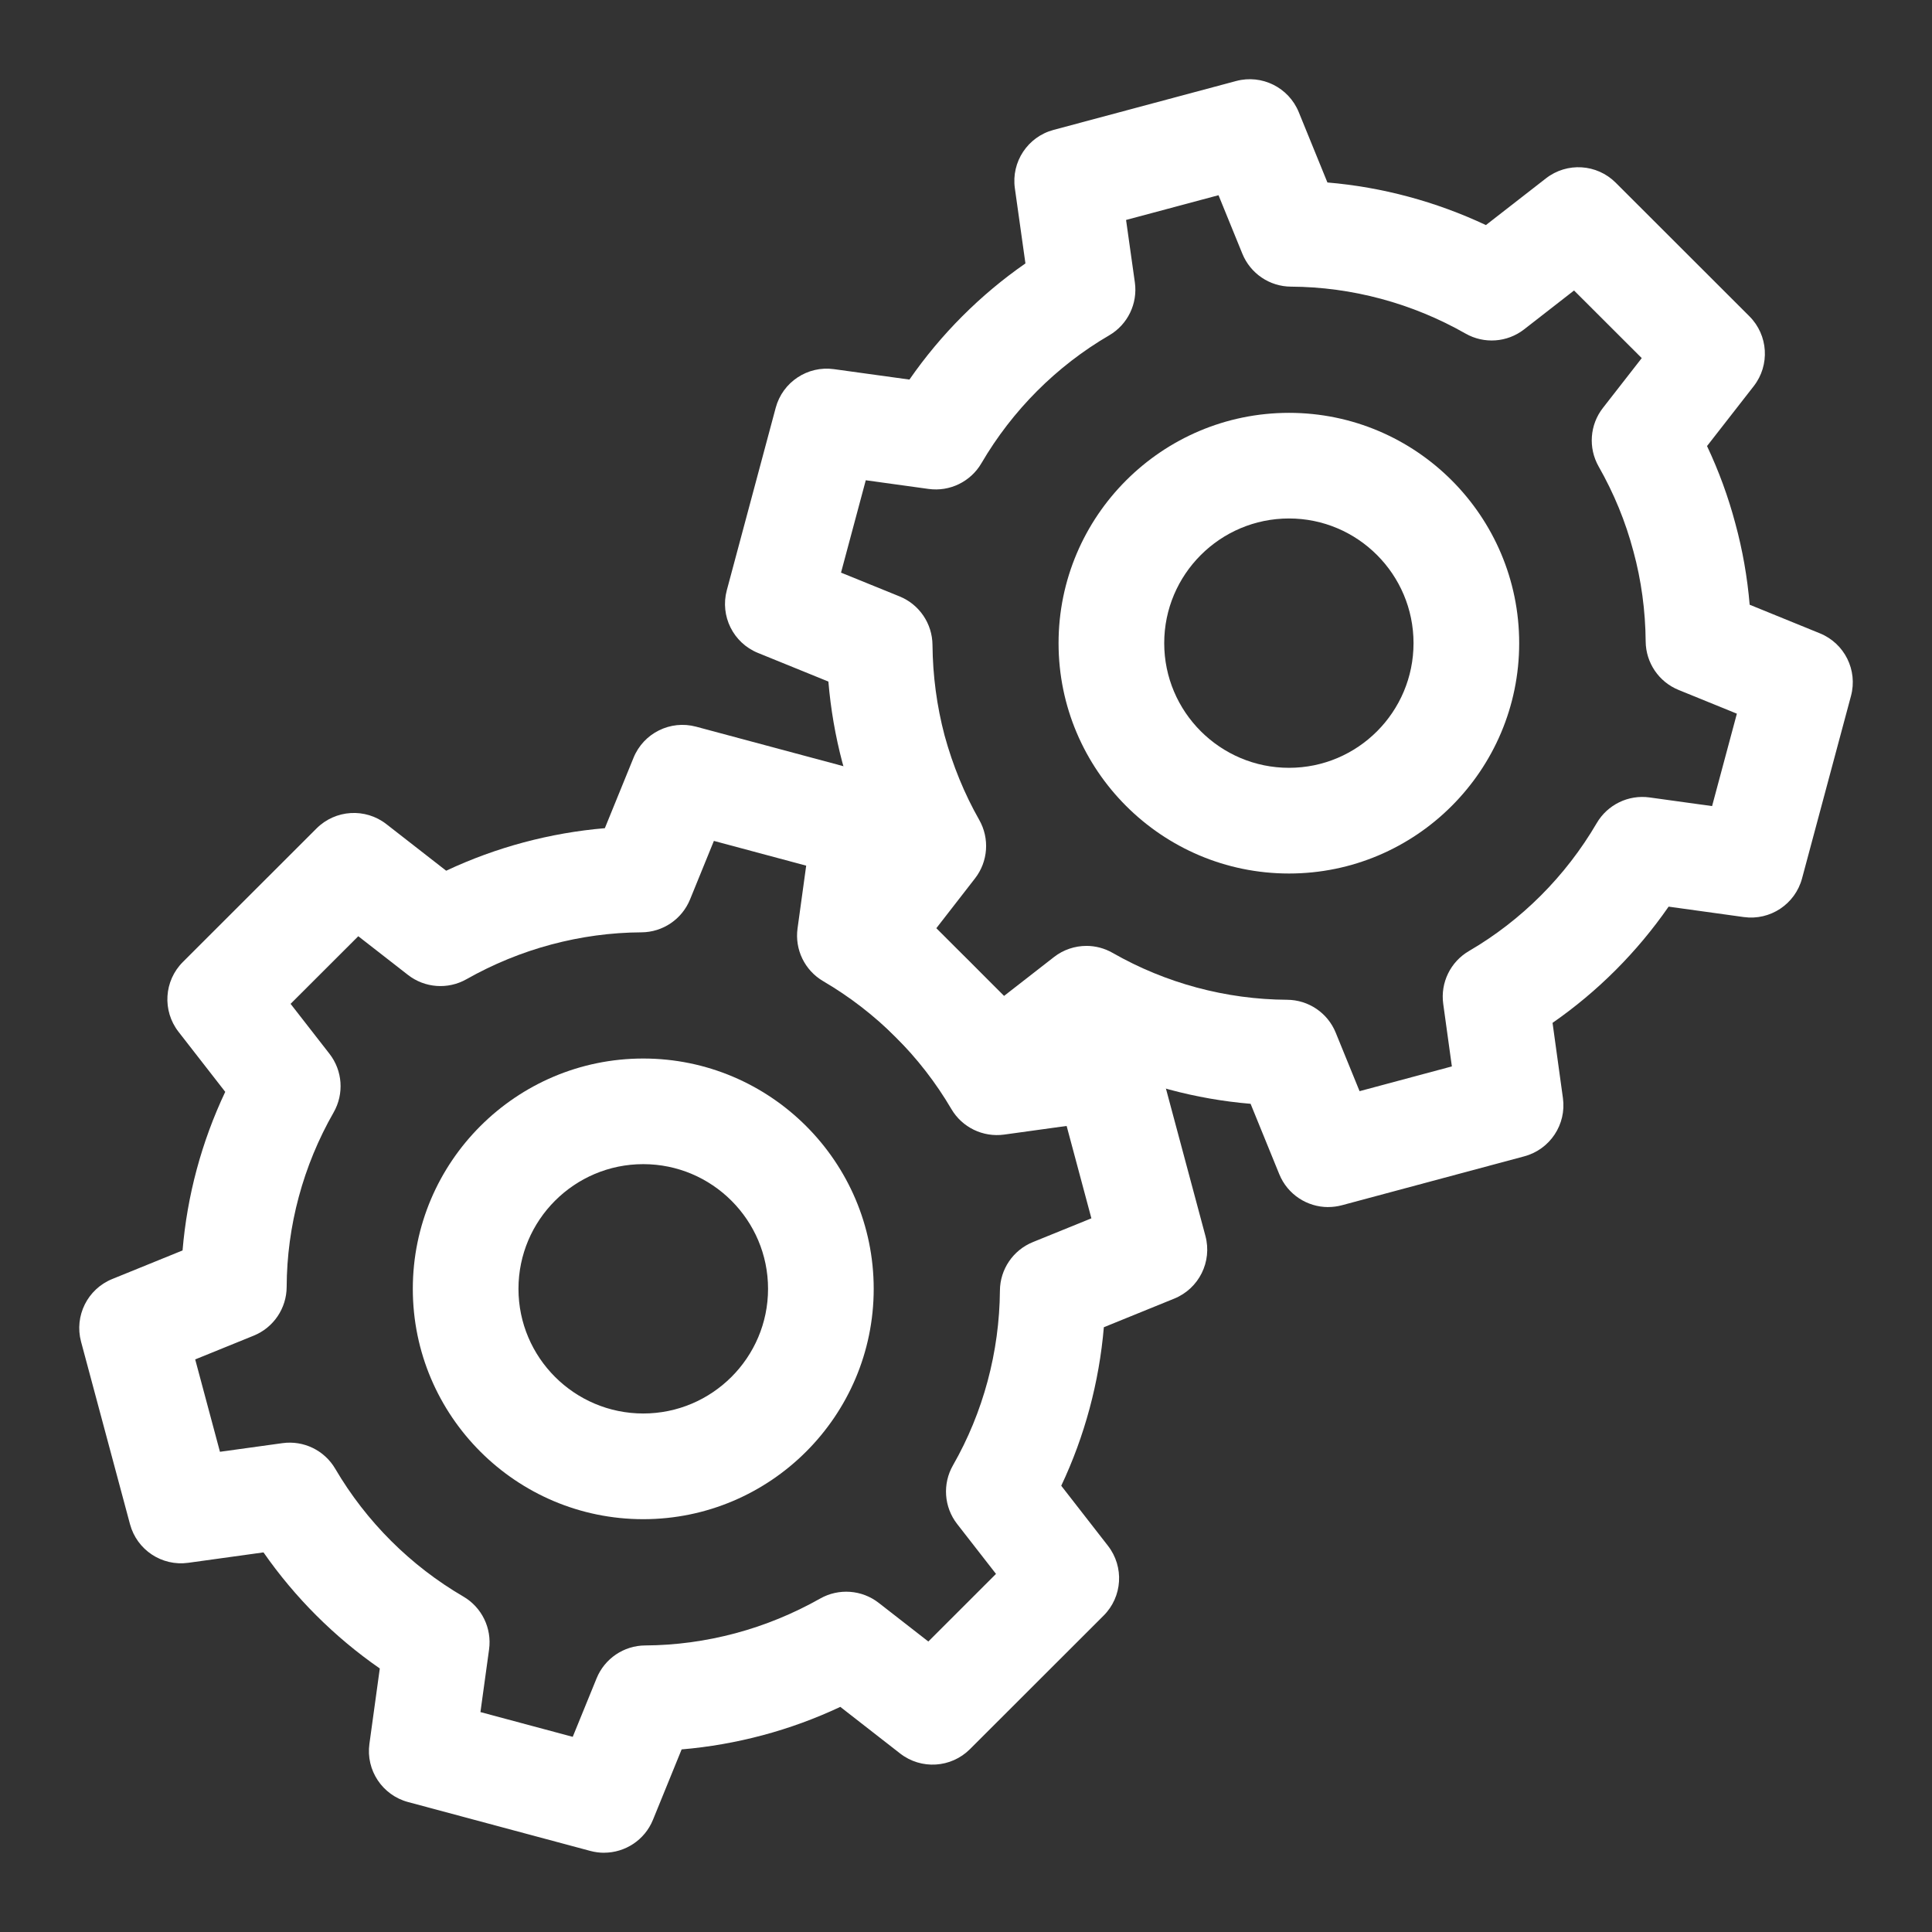 <?xml version="1.0" encoding="UTF-8"?>
<svg id="Capa_1" data-name="Capa 1" xmlns="http://www.w3.org/2000/svg" viewBox="0 0 512 512">
  <rect x="0" y="0" width="512" height="512" fill="#333333" stroke="none"/>
  <defs>
    <style>
      .cls-1 {
        fill: #fff;
      }
    </style>
  </defs>
  <g id="g1224">
    <g id="g1226">
      <g id="g1228">
        <g id="g1234">
          <path class="cls-1" d="M170.47,402.6c-33.68,0-61.07-27.38-61.07-61.04s27.4-61.04,61.07-61.04,61.07,27.38,61.07,61.04-27.4,61.04-61.07,61.04ZM170.47,308.51c-18.24,0-33.07,14.82-33.07,33.04s14.84,33.04,33.07,33.04,33.07-14.82,33.07-33.04-14.84-33.04-33.07-33.04Z"/>
        </g>
        <g id="g1238">
          <path class="cls-1" d="M341.6,231.49c-33.68,0-61.07-27.38-61.07-61.04s27.4-61.04,61.07-61.04,61,27.38,61,61.04-27.36,61.04-61,61.04ZM341.6,137.4c-18.24,0-33.07,14.82-33.07,33.04s14.84,33.04,33.07,33.04,33-14.82,33-33.04-14.8-33.04-33-33.04Z"/>
        </g>
        <g id="g1242">
          <path class="cls-1" d="M160.09,491c-1.2,0-2.42-.16-3.63-.48l-48.32-12.96c-6.82-1.83-11.21-8.44-10.24-15.43l2.75-19.97c-12-8.32-22.46-18.76-30.82-30.76l-19.94,2.76c-7,.97-13.61-3.42-15.44-10.24l-12.97-48.36c-1.83-6.82,1.71-13.94,8.25-16.6l18.65-7.58c1.21-14.53,5.05-28.79,11.31-42.03l-12.38-15.91c-4.34-5.58-3.85-13.51,1.15-18.5l35.43-35.4c5-4.99,12.93-5.48,18.5-1.14l15.85,12.35c6.64-3.12,13.52-5.63,20.55-7.51,7.08-1.89,14.28-3.15,21.5-3.76l7.6-18.66c2.66-6.54,9.78-10.07,16.59-8.24l48.32,12.96c6.82,1.83,11.21,8.44,10.24,15.43l-2.75,19.99c12.02,8.35,22.48,18.78,30.82,30.74l19.94-2.76c6.99-.96,13.61,3.42,15.44,10.24l12.96,48.36c1.83,6.82-1.71,13.94-8.25,16.6l-18.67,7.59c-1.24,14.58-5.07,28.84-11.29,42.01l12.38,15.91c4.34,5.58,3.85,13.51-1.15,18.5l-35.43,35.4c-5,4.99-12.93,5.48-18.5,1.14l-15.85-12.35c-6.64,3.12-13.52,5.63-20.55,7.51-7.08,1.89-14.28,3.15-21.5,3.76l-7.6,18.66c-2.19,5.38-7.39,8.72-12.96,8.72ZM127.32,453.72l24.46,6.56,6.32-15.5c2.14-5.25,7.22-8.69,12.89-8.72,8.01-.04,16.06-1.13,23.94-3.24,7.77-2.08,15.31-5.17,22.43-9.19,4.92-2.78,11.04-2.33,15.5,1.14l13.16,10.25,17.93-17.92-10.3-13.23c-3.49-4.48-3.92-10.62-1.1-15.55,8.01-14,12.31-30.01,12.44-46.29.04-5.66,3.49-10.73,8.73-12.86l15.51-6.3-6.56-24.48-16.56,2.29c-5.61.77-11.13-1.9-13.99-6.78-8.18-13.94-19.92-25.65-33.97-33.88-4.89-2.86-7.57-8.38-6.79-13.99l2.29-16.62-24.46-6.56-6.32,15.51c-2.14,5.25-7.22,8.69-12.89,8.72-8.01.04-16.06,1.13-23.94,3.24-7.77,2.08-15.32,5.17-22.43,9.19-4.92,2.78-11.04,2.33-15.5-1.15l-13.16-10.25-17.94,17.92,10.3,13.23c3.49,4.48,3.92,10.62,1.1,15.55-8.08,14.11-12.38,30.1-12.44,46.23-.02,5.68-3.47,10.78-8.73,12.92l-15.51,6.3,6.56,24.48,16.56-2.29c5.61-.78,11.13,1.9,13.99,6.78,8.21,14,19.95,25.71,33.95,33.87,4.9,2.86,7.59,8.39,6.82,14.01l-2.29,16.62Z"/>
        </g>
        <g id="g1246">
          <path class="cls-1" d="M351.98,319.89c-5.57,0-10.77-3.34-12.96-8.72l-7.6-18.65c-14.54-1.22-28.8-5.05-42.01-11.29l-15.9,12.37c-5.57,4.33-13.5,3.84-18.49-1.15l-35.43-35.4c-4.99-4.99-5.49-12.91-1.16-18.49l12.34-15.9c-3.05-6.51-5.56-13.36-7.5-20.46,0-.03-.02-.07-.03-.1-1.86-7.03-3.1-14.22-3.71-21.48l-18.67-7.59c-6.54-2.66-10.08-9.77-8.25-16.6l12.96-48.36c1.83-6.82,8.45-11.21,15.44-10.24l20,2.76c8.35-12.03,18.78-22.48,30.74-30.78l-2.8-19.91c-.99-7,3.41-13.64,10.24-15.47l48.4-12.96c6.82-1.82,13.92,1.71,16.59,8.24l7.6,18.65c14.5,1.22,28.76,5.06,42,11.29l15.91-12.38c5.57-4.34,13.5-3.84,18.49,1.15l35.43,35.4c5,5,5.49,12.94,1.15,18.51l-12.38,15.88c3.13,6.63,5.64,13.5,7.5,20.51,1.91,7,3.18,14.22,3.8,21.54l18.61,7.58c6.54,2.66,10.07,9.77,8.24,16.59l-12.97,48.36c-1.83,6.82-8.45,11.21-15.44,10.24l-19.92-2.76c-8.35,12.04-18.79,22.49-30.76,30.8l2.75,19.93c.97,6.99-3.42,13.61-10.24,15.44l-48.32,12.96c-1.21.32-2.43.48-3.63.48ZM287.9,250.67c2.39,0,4.78.61,6.95,1.85,14.07,8.05,30.06,12.34,46.24,12.43,5.67.03,10.76,3.47,12.89,8.72l6.32,15.5,24.46-6.56-2.29-16.57c-.78-5.62,1.92-11.15,6.82-14.01,13.93-8.12,25.64-19.84,33.86-33.9,2.86-4.89,8.39-7.58,14.01-6.8l16.56,2.29,6.57-24.49-15.45-6.29c-5.23-2.13-8.67-7.2-8.72-12.85-.07-8.18-1.16-16.23-3.26-23.93,0-.03-.02-.07-.03-.1-2.04-7.72-5.13-15.23-9.17-22.33-2.8-4.93-2.36-11.06,1.13-15.53l10.29-13.2-17.94-17.92-13.23,10.3c-4.47,3.48-10.6,3.92-15.52,1.12-14.15-8.06-30.15-12.36-46.26-12.44-5.67-.03-10.75-3.47-12.89-8.72l-6.32-15.51-24.5,6.56,2.33,16.54c.79,5.63-1.9,11.18-6.81,14.04-13.93,8.12-25.64,19.84-33.86,33.9-2.86,4.89-8.39,7.58-14,6.8l-16.64-2.3-6.56,24.48,15.51,6.3c5.24,2.13,8.68,7.2,8.73,12.86.07,8.11,1.14,16.18,3.2,23.98,2.18,7.97,5.27,15.5,9.18,22.38,2.8,4.92,2.36,11.04-1.11,15.51l-10.25,13.2,17.95,17.94,13.23-10.3c2.51-1.96,5.55-2.95,8.6-2.95Z"/>
        </g>
      </g>
    </g>
  </g>
</svg>